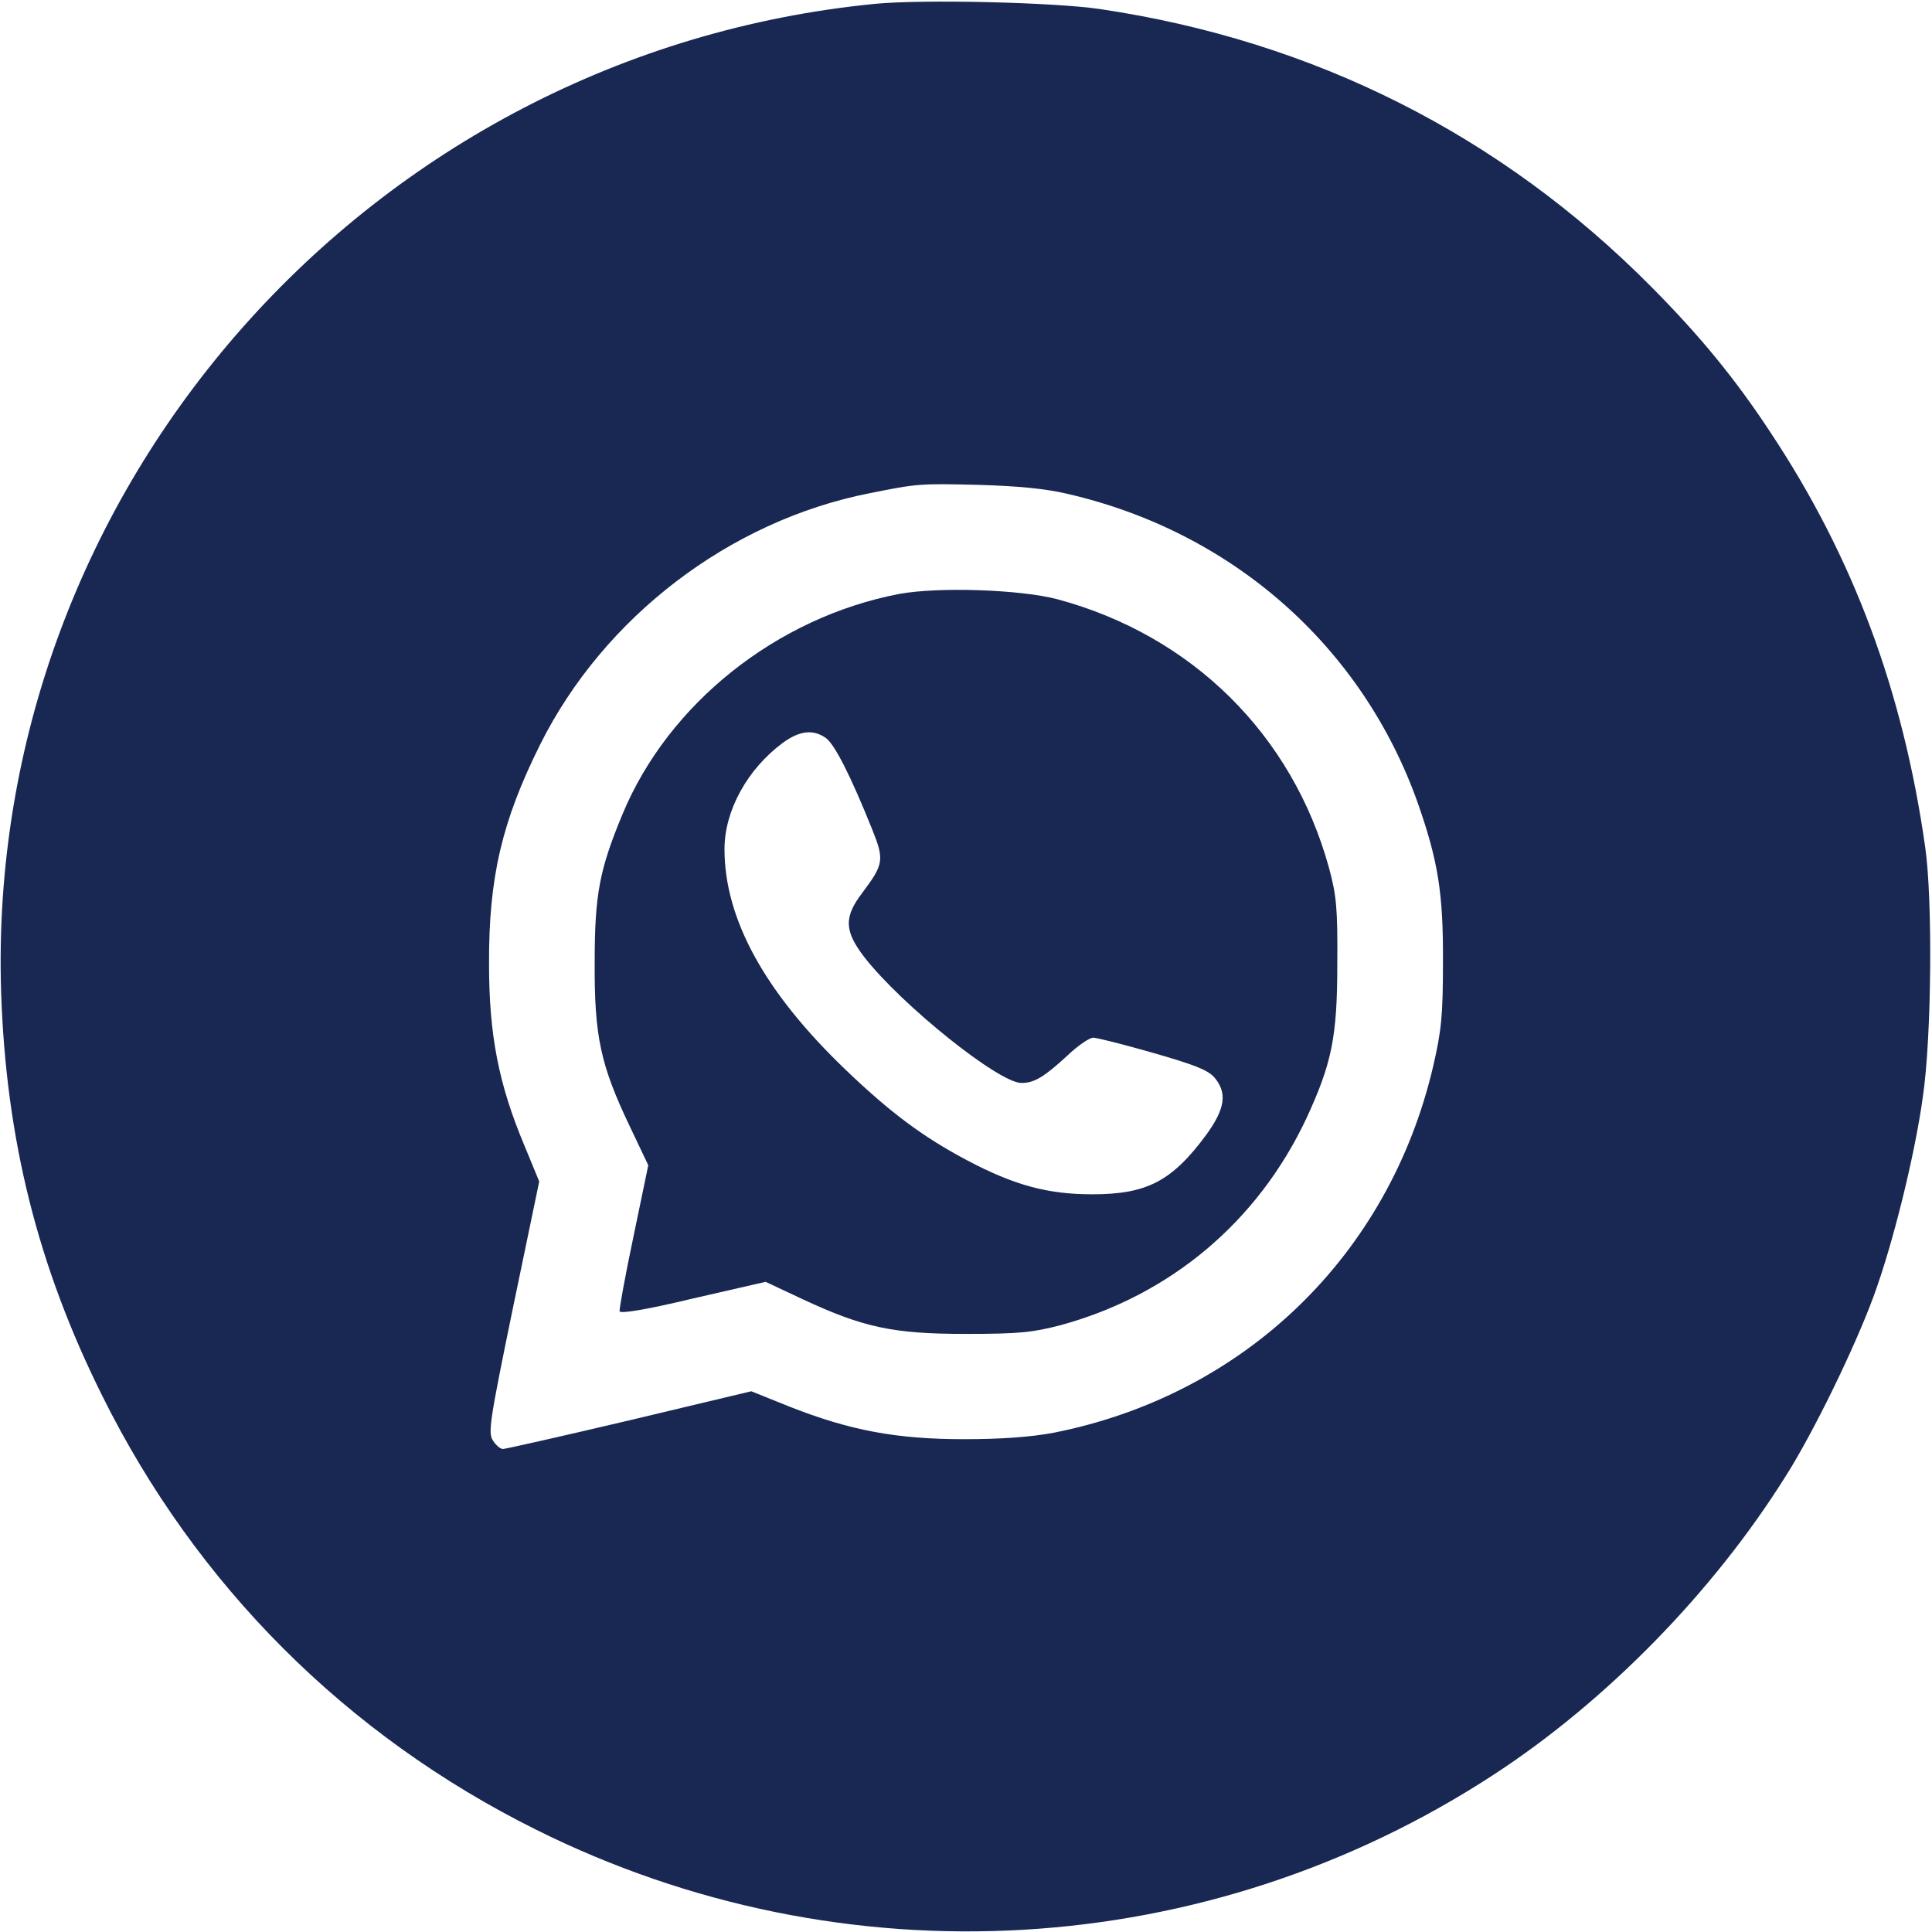 <?xml version="1.0" encoding="UTF-8"?> <svg xmlns="http://www.w3.org/2000/svg" width="512" height="512" viewBox="0 0 512 512" fill="none"> <path d="M232.099 1C98.099 14 -4.001 129.3 0.299 263C1.599 301.9 9.999 335.6 27.099 369.9C51.999 420.1 91.799 459.9 142.099 484.9C223.599 525.5 319.999 519.9 395.999 470.2C425.699 450.8 453.899 422 473.099 391.4C480.499 379.8 491.499 357.2 496.499 343.6C501.599 329.8 507.499 306 509.599 290.5C511.899 274.8 512.199 238.4 510.199 224.5C504.299 183 491.099 147.6 469.199 114.6C459.999 100.6 450.699 89.2 437.699 76.1C397.799 35.8 348.199 10.8 291.499 2.4C279.299 0.6 244.899 -0.2 232.099 1ZM282.999 130.9C326.699 141 361.099 171.4 375.799 213C381.099 228.2 382.499 236.7 382.399 255C382.399 269.1 381.999 273.1 379.799 282.6C368.099 332.7 329.799 369.7 279.199 379.7C273.299 380.8 265.599 381.4 255.499 381.4C237.599 381.4 225.299 379.1 209.299 372.8L199.099 368.7L166.799 376.4C148.999 380.6 133.899 384 133.299 384C132.599 384 131.399 383 130.599 381.7C129.299 379.7 129.799 376.4 135.999 346.3L142.899 313.1L138.899 303.4C132.199 287.4 129.599 274.4 129.599 255.5C129.499 232.6 132.999 217.7 143.099 197.4C159.999 163.5 193.399 138 230.499 130.7C242.999 128.2 243.599 128.1 259.499 128.5C269.699 128.8 277.199 129.5 282.999 130.9Z" fill="#182853"></path> <path d="M238.298 157.4C205.898 163.6 177.198 186.4 164.998 215.7C158.898 230.4 157.598 236.9 157.598 255C157.498 274.6 159.098 282.2 166.998 298.7L171.798 308.8L167.898 327.6C165.698 338 164.098 346.9 164.198 347.5C164.398 348.2 171.198 347.1 183.698 344.1L202.898 339.7L212.698 344.3C228.798 351.8 236.598 353.5 255.998 353.5C270.098 353.5 273.698 353.1 280.998 351.2C310.098 343.3 333.298 323.8 346.198 296.4C352.898 281.9 354.398 274.9 354.398 255.5C354.498 240.7 354.198 237.4 352.198 230C342.498 194.7 315.898 168.4 280.198 158.8C270.298 156.2 248.598 155.5 238.298 157.4ZM218.898 195.6C221.198 197.3 225.398 205.5 231.098 219.7C234.398 227.9 234.198 229 228.598 236.5C223.598 243 223.698 246.7 229.098 253.7C238.998 266.4 264.698 287 270.698 287C274.098 287 276.698 285.4 282.698 279.9C285.498 277.2 288.698 275 289.698 275C290.698 275 297.798 276.8 305.498 279C316.298 282.1 319.998 283.5 321.798 285.5C325.298 289.6 324.698 293.8 319.698 300.7C310.598 313 303.998 316.5 289.498 316.5C277.598 316.5 268.798 314.1 256.298 307.5C244.598 301.3 235.998 294.9 224.098 283.5C202.598 262.9 191.998 243.5 191.998 225C191.998 214.8 198.098 203.8 207.398 196.9C211.898 193.6 215.498 193.2 218.898 195.6Z" fill="#182853"></path> </svg> 